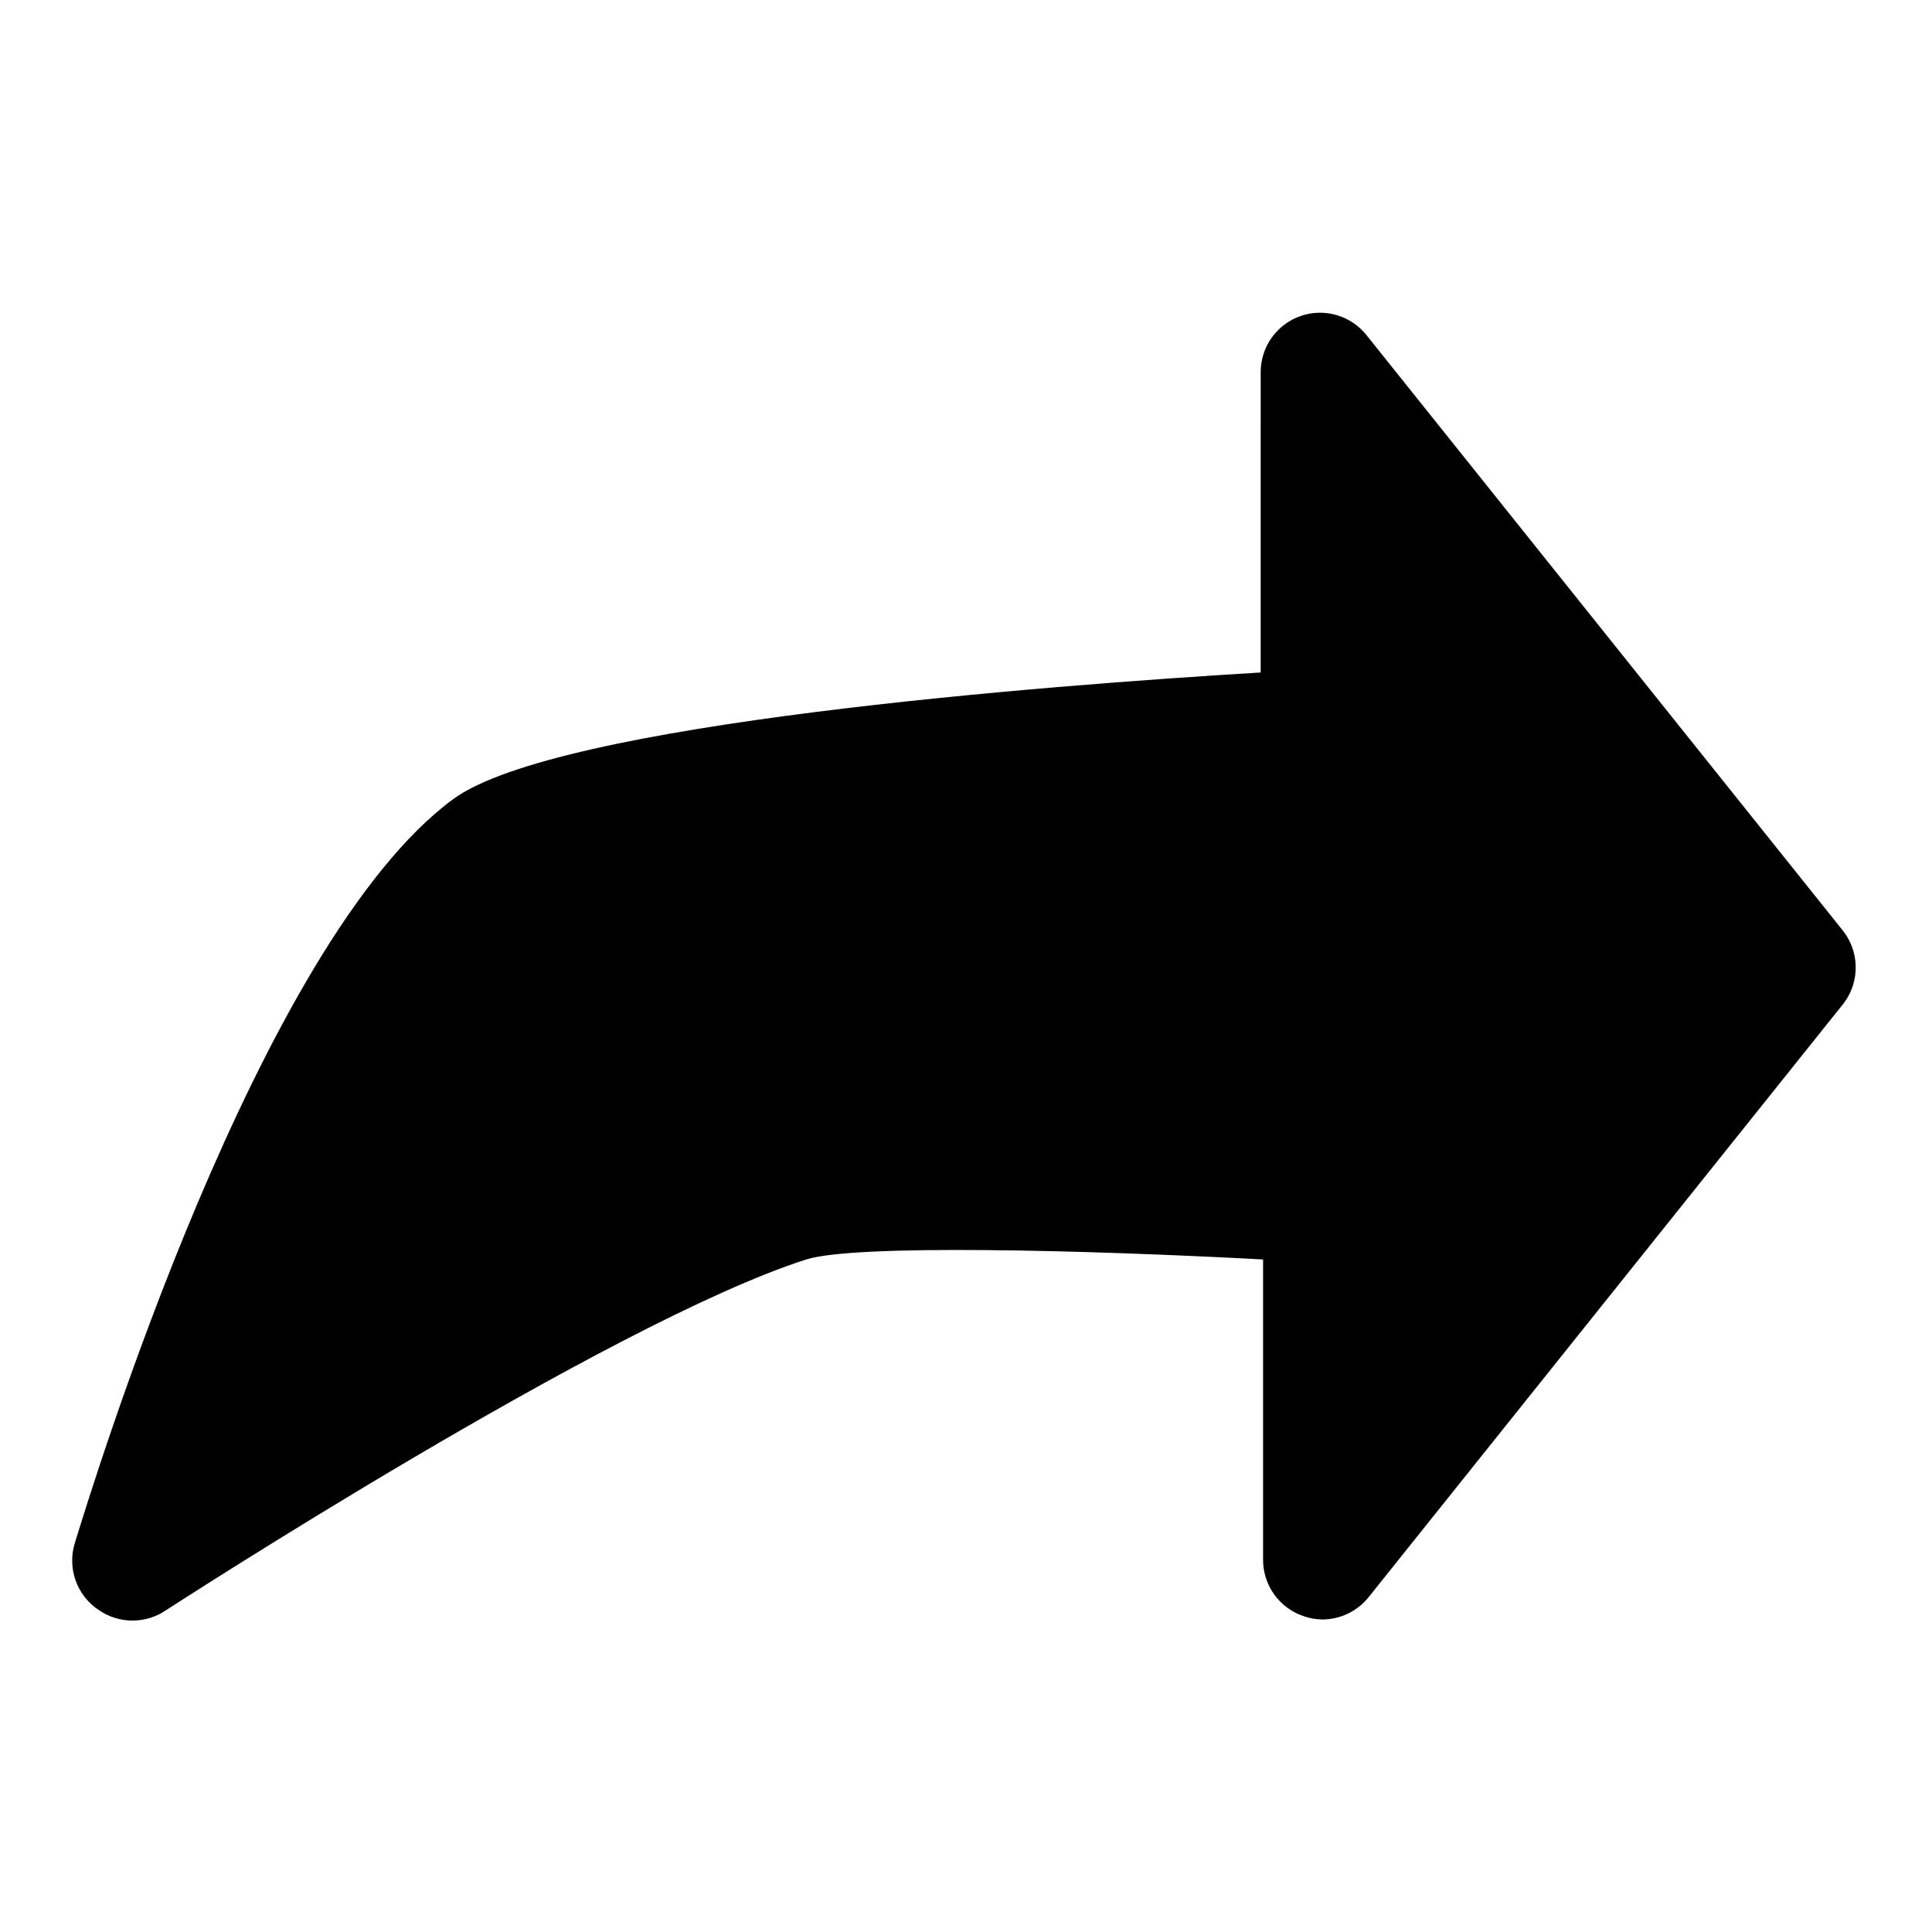 <?xml version="1.0" encoding="UTF-8"?>
<!-- Uploaded to: ICON Repo, www.svgrepo.com, Generator: ICON Repo Mixer Tools -->
<svg fill="#000000" width="800px" height="800px" version="1.1" viewBox="144 144 512 512" xmlns="http://www.w3.org/2000/svg">
 <path d="m632.7 409.76-125.95 157.44v-0.004c-2.969 3.762-7.488 5.961-12.281 5.984-1.77-0.02-3.527-0.34-5.195-0.945-3.07-1.074-5.734-3.074-7.625-5.723-1.887-2.652-2.91-5.82-2.922-9.078v-79.664c-47.23-2.519-108-4.094-121.07 0-52.113 16.688-168.3 92.102-169.57 92.891-2.633 1.828-5.766 2.809-8.973 2.809s-6.34-0.98-8.973-2.809c-2.832-1.887-4.977-4.641-6.109-7.848-1.137-3.207-1.203-6.695-0.191-9.941 4.879-15.742 48.648-159.17 100.29-197.12 27.551-20.152 156.34-30.07 213.96-33.535l0.004-79.664c0.012-3.254 1.035-6.426 2.922-9.074 1.891-2.652 4.555-4.652 7.625-5.727 3.078-1.07 6.41-1.16 9.539-0.258 3.129 0.902 5.902 2.754 7.938 5.297l125.95 157.44c2.285 2.707 3.594 6.109 3.707 9.652 0.113 3.543-0.969 7.019-3.078 9.871z"/>
</svg>